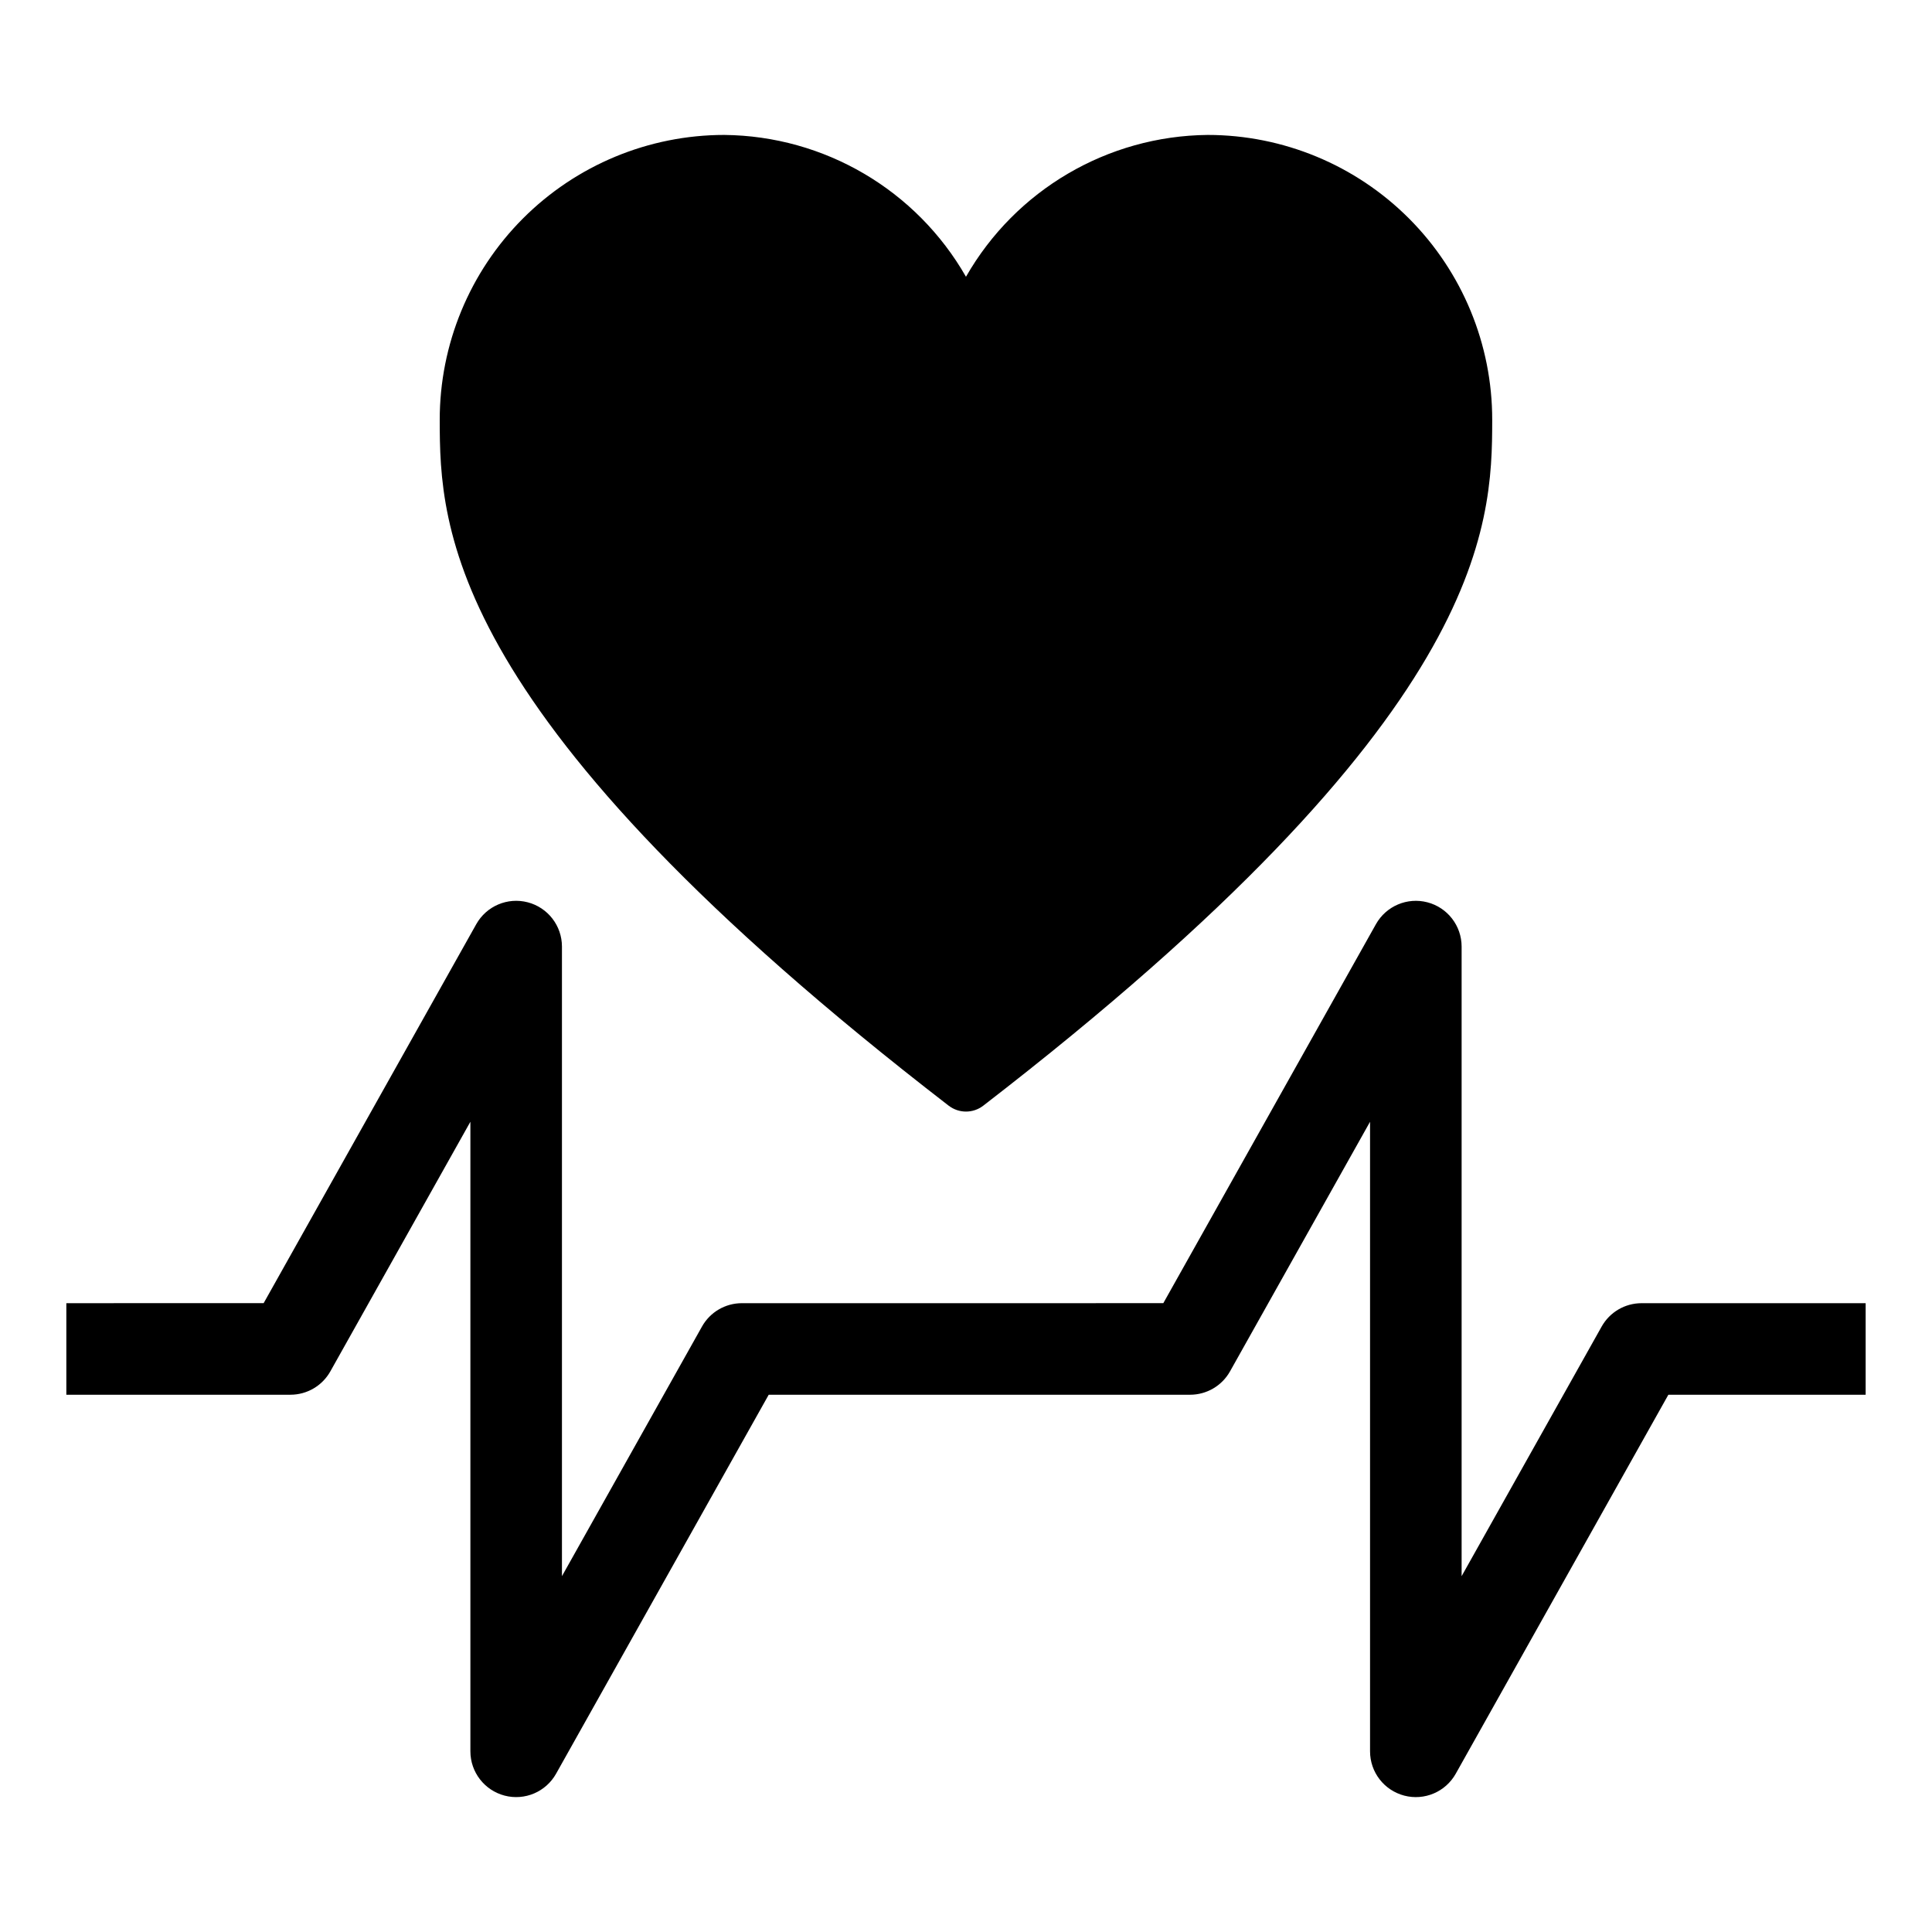 <?xml version="1.0" encoding="UTF-8"?>
<!-- Uploaded to: SVG Repo, www.svgrepo.com, Generator: SVG Repo Mixer Tools -->
<svg fill="#000000" width="800px" height="800px" version="1.1" viewBox="144 144 512 512" xmlns="http://www.w3.org/2000/svg">
 <g>
  <path d="m395.42 437.02c2.699 2.078 6.457 2.078 9.152 0 133.48-102.98 134.86-153.16 134.88-181.73 0.023-20.016-7.91-39.223-22.055-53.391-14.141-14.168-33.336-22.133-53.352-22.141-26.512 0.262-50.895 14.57-64.051 37.586-13.16-23.016-37.539-37.324-64.051-37.586-20.02 0.008-39.211 7.973-53.355 22.141-14.145 14.168-22.074 33.375-22.055 53.391 0.02 28.574 1.402 78.746 134.88 181.73z"/>
  <path d="m579.03 489.36c-4.387 0-8.43 2.367-10.578 6.195l-37.109 66.145v-166.84c0-5.519-3.727-10.344-9.062-11.738-5.34-1.395-10.949 0.988-13.648 5.801l-56.344 100.43-111.68 0.004c-4.387 0-8.434 2.367-10.578 6.195l-37.109 66.145v-166.84c0-5.519-3.727-10.344-9.066-11.738-5.34-1.395-10.945 0.988-13.645 5.801l-56.344 100.43-52.289 0.004v24.262h59.391c4.387 0 8.434-2.371 10.578-6.195l37.109-66.145v166.84c0 5.516 3.727 10.34 9.066 11.738 5.34 1.395 10.945-0.992 13.645-5.805l56.348-100.43h111.67c4.387 0 8.434-2.367 10.582-6.195l37.109-66.145v166.84c-0.004 5.519 3.723 10.34 9.062 11.738 5.34 1.395 10.949-0.988 13.648-5.805l56.344-100.43h52.285v-24.262z"/>
 </g>
</svg>